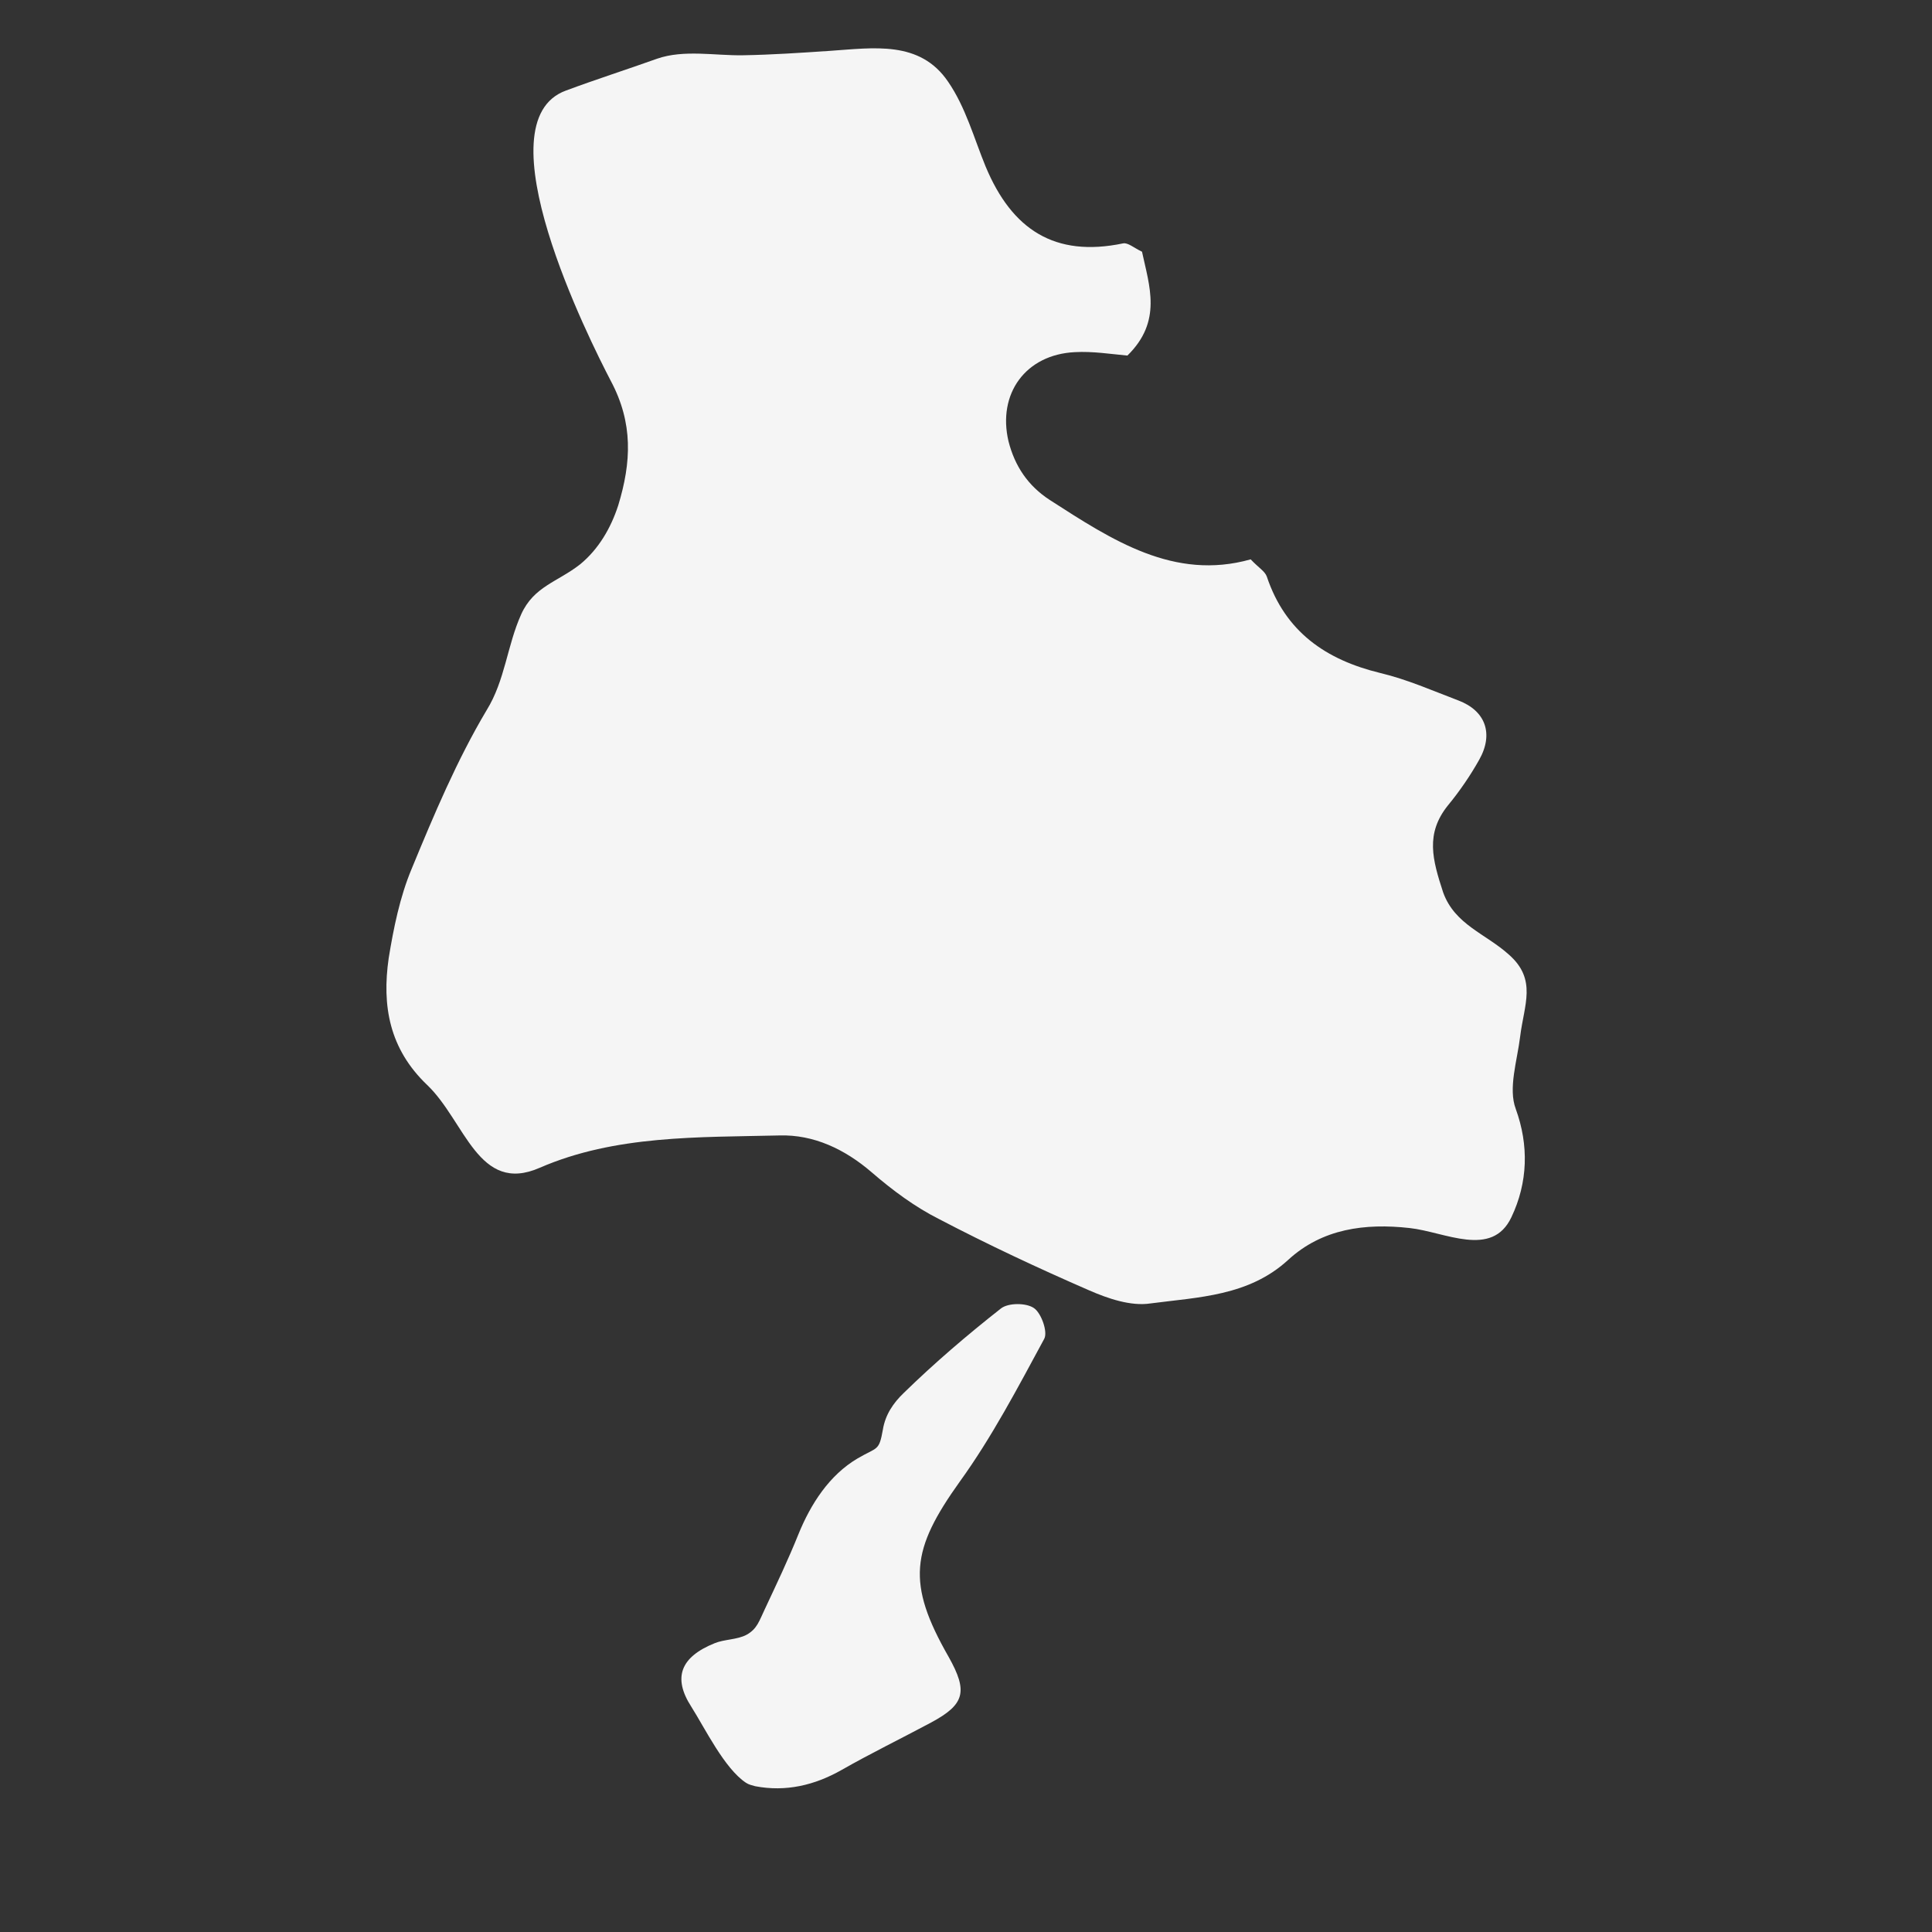 <?xml version="1.0" encoding="utf-8"?>
<svg xmlns="http://www.w3.org/2000/svg" fill="none" height="100%" overflow="visible" preserveAspectRatio="none" style="display: block;" viewBox="0 0 48 48" width="100%">
<rect x="0" y="0" width="48" height="48" fill="#333333" stroke="none"/>
<g id="hyogo">
<path d="M23.848 36.807C24.647 35.7 25.289 34.471 25.942 33.266C26.039 33.095 25.87 32.621 25.688 32.499C25.494 32.365 25.046 32.365 24.865 32.511C24.029 33.168 23.218 33.862 22.456 34.605C22.189 34.86 21.995 35.152 21.935 35.517C21.838 36.065 21.802 35.943 21.305 36.235C20.603 36.649 20.143 37.367 19.84 38.11C19.586 38.743 19.296 39.351 19.005 39.972C18.86 40.276 18.811 40.471 18.545 40.617C18.315 40.739 18 40.726 17.758 40.824C16.911 41.165 16.705 41.676 17.177 42.406C17.516 42.941 18 43.94 18.533 44.292C18.606 44.341 18.678 44.353 18.763 44.378C19.526 44.524 20.24 44.353 20.906 43.976C21.632 43.562 22.383 43.197 23.134 42.795C23.969 42.345 24.054 42.029 23.569 41.165C22.516 39.327 22.637 38.499 23.848 36.807Z" fill="#F5F5F5" id="hyogo_2"/>
<path d="M35.976 20.007C36.267 19.654 36.533 19.264 36.751 18.875C37.114 18.23 36.909 17.658 36.231 17.402C35.589 17.159 34.959 16.879 34.294 16.721C32.938 16.392 31.933 15.698 31.473 14.323C31.424 14.189 31.267 14.104 31.073 13.897C29.172 14.432 27.635 13.422 26.085 12.424C25.541 12.071 25.214 11.584 25.056 10.964C24.778 9.783 25.48 8.809 26.703 8.749C27.151 8.724 27.599 8.797 28.01 8.834C28.882 7.982 28.555 7.106 28.373 6.254C28.168 6.156 28.022 6.022 27.901 6.047C26.206 6.4 25.141 5.706 24.487 4.136C24.197 3.43 23.991 2.663 23.555 2.03C22.853 0.996 21.703 1.191 20.613 1.264C19.899 1.312 19.172 1.361 18.458 1.373C17.768 1.385 16.993 1.227 16.327 1.458C15.577 1.726 14.814 1.97 14.063 2.249C11.921 3.028 14.645 8.444 15.177 9.467C15.734 10.513 15.686 11.487 15.359 12.558C15.177 13.118 14.874 13.641 14.415 14.019C13.858 14.457 13.264 14.566 12.95 15.26C12.598 16.039 12.55 16.903 12.09 17.645C11.351 18.887 10.783 20.238 10.226 21.589C9.935 22.283 9.778 23.061 9.657 23.804C9.487 24.985 9.669 26.055 10.613 26.956C11.557 27.857 11.884 29.682 13.41 29.013C15.286 28.198 17.356 28.258 19.366 28.21C20.214 28.185 20.988 28.55 21.654 29.123C22.175 29.573 22.732 29.987 23.337 30.291C24.548 30.924 25.795 31.508 27.054 32.056C27.526 32.263 28.095 32.457 28.579 32.384C29.778 32.226 31.025 32.202 32.005 31.301C32.853 30.522 33.918 30.388 35.02 30.51C35.904 30.607 37.066 31.265 37.55 30.242C37.962 29.378 37.986 28.453 37.659 27.552C37.466 27.041 37.696 26.348 37.768 25.751C37.865 24.96 38.192 24.339 37.49 23.719C36.909 23.195 36.146 22.976 35.855 22.173C35.589 21.358 35.407 20.712 35.976 20.007Z" fill="#F5F5F5" id="hyogo_3"/>
</g>
</svg>